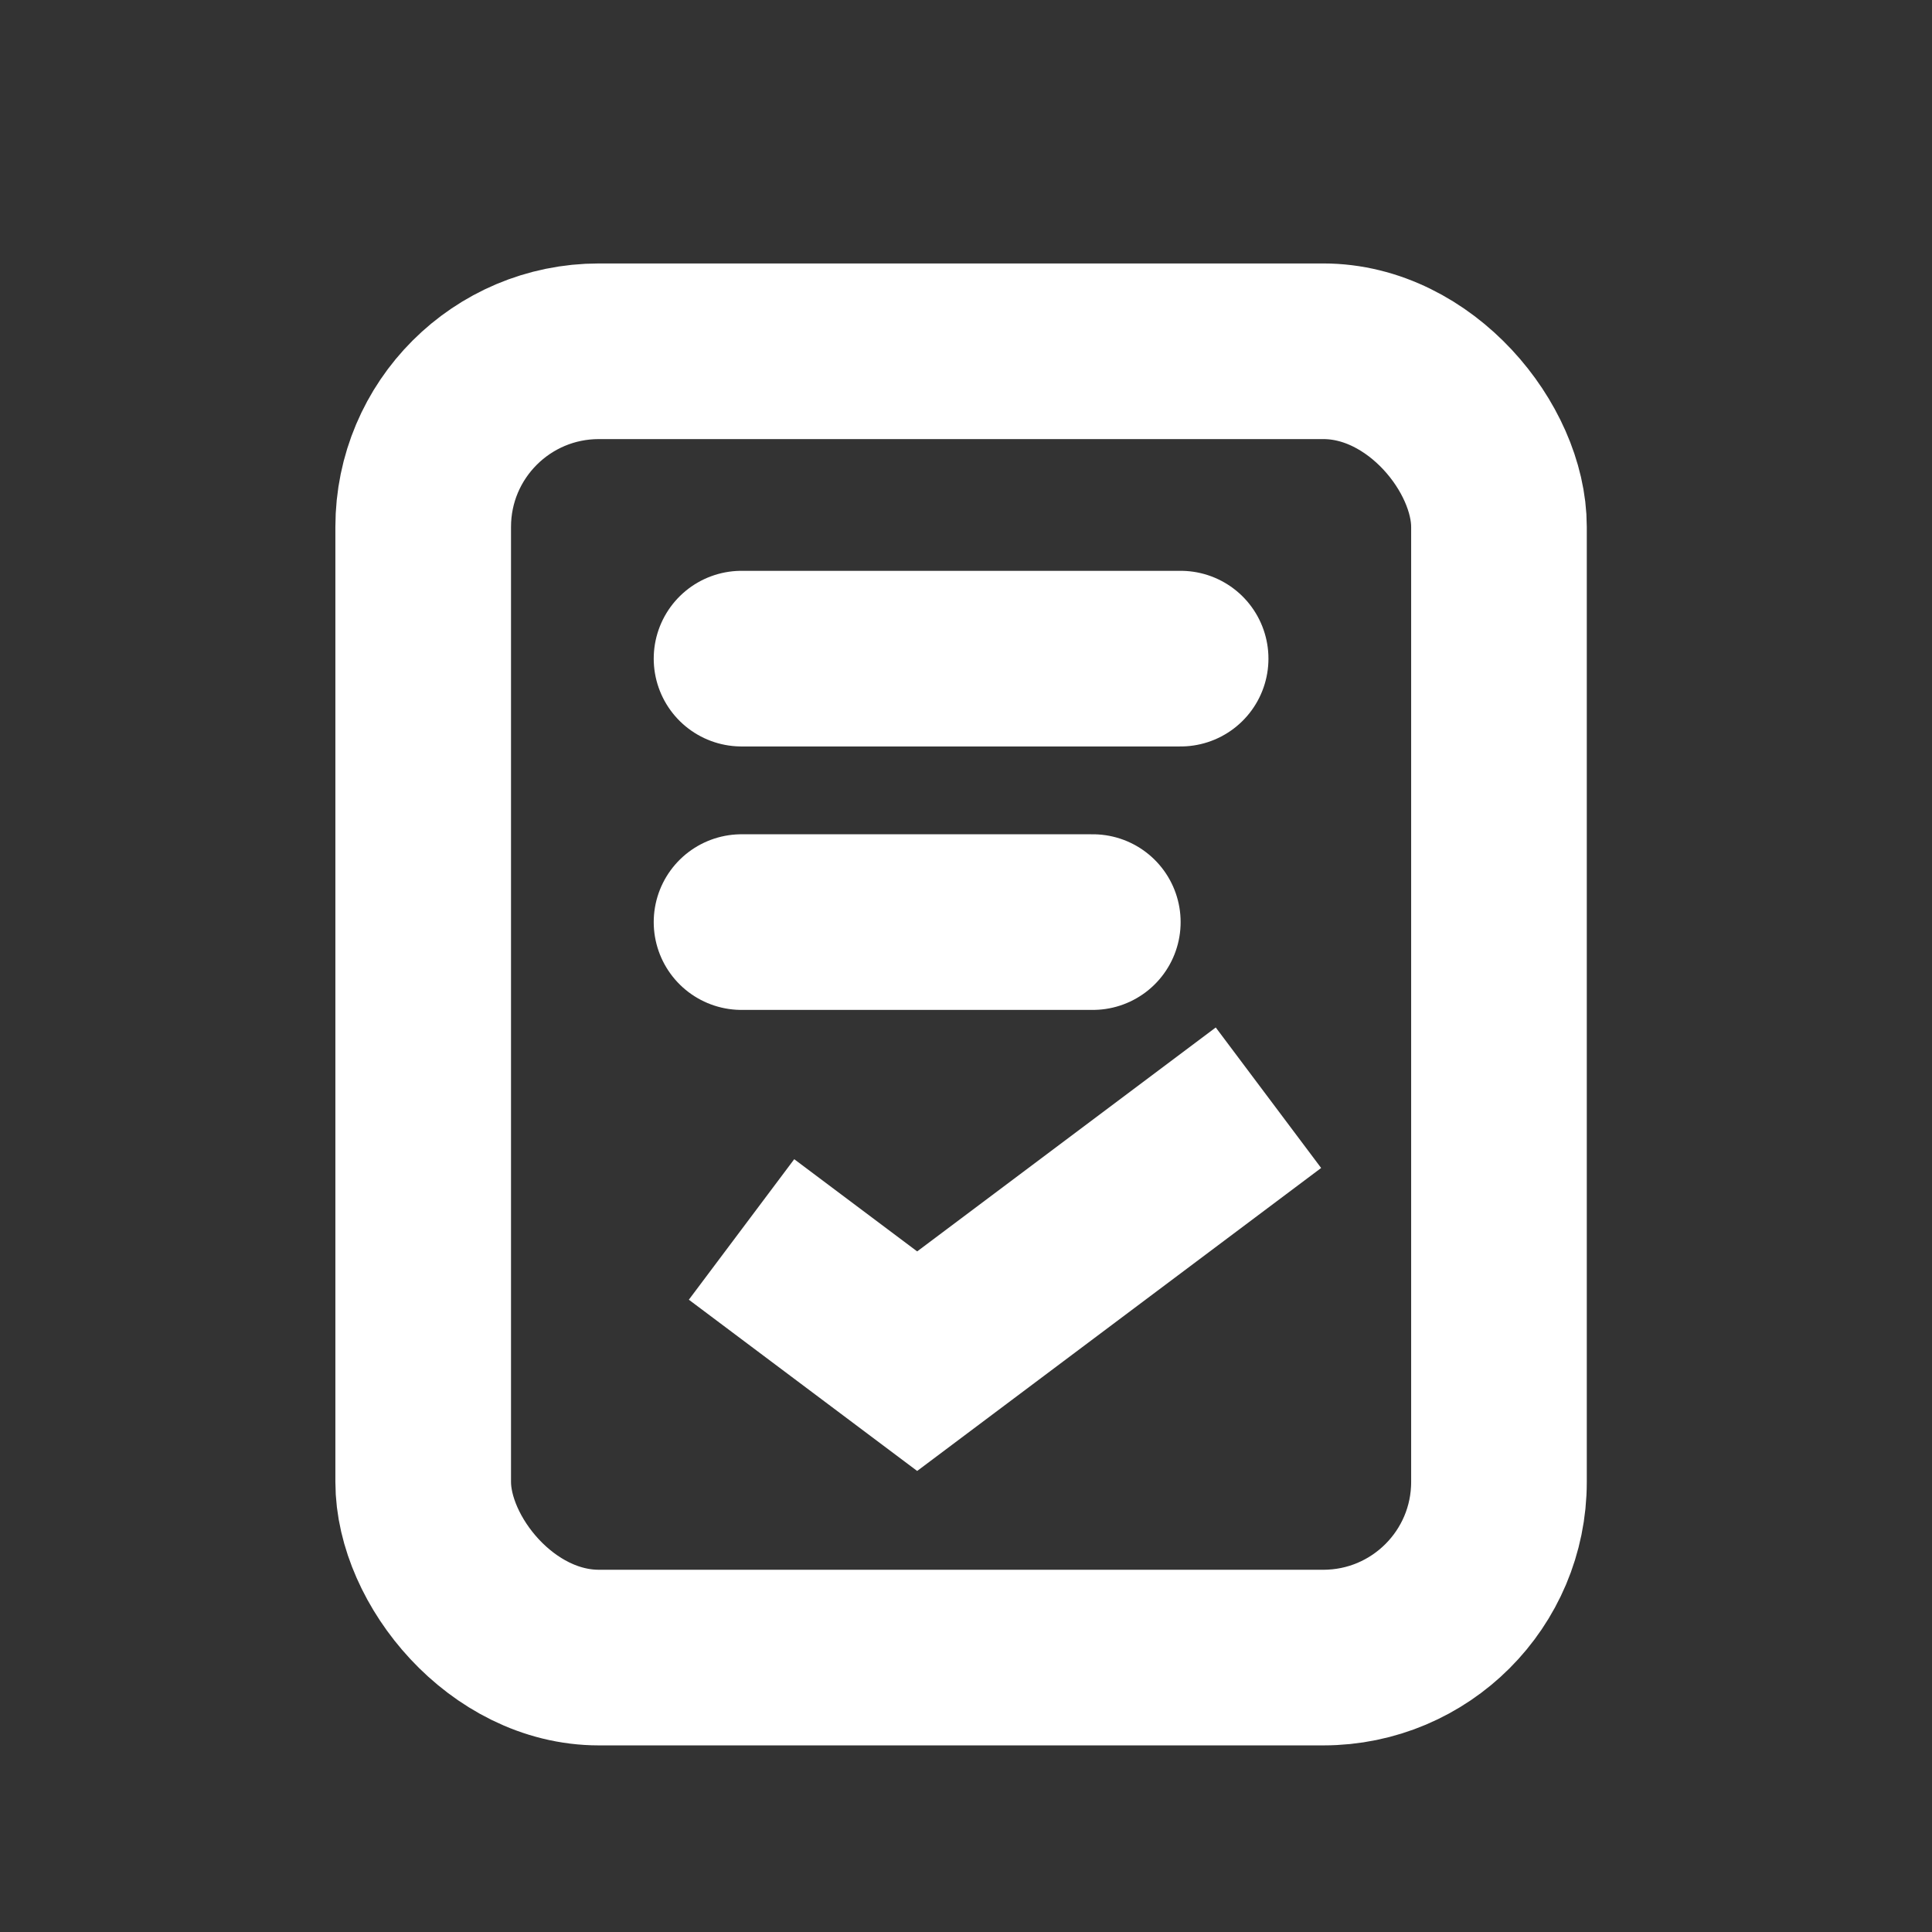 <svg width="22" height="22" viewBox="0 0 22 22" fill="none" xmlns="http://www.w3.org/2000/svg">
<rect x="0" y="0" width="22" height="22" fill="#333333" stroke="none"/>
<rect x="4.819" y="4" width="12.25" height="14.875" rx="2" stroke="white" stroke-width="2"/>
<path d="M8.444 7.5H13.444" stroke="white" stroke-width="2" stroke-linecap="round"/>
<path d="M8.444 10.5H12.444" stroke="white" stroke-width="2" stroke-linecap="round"/>
<path d="M8.444 14L10.444 15.5L12.444 14L14.444 12.5" stroke="white" stroke-width="2"/>
</svg>
